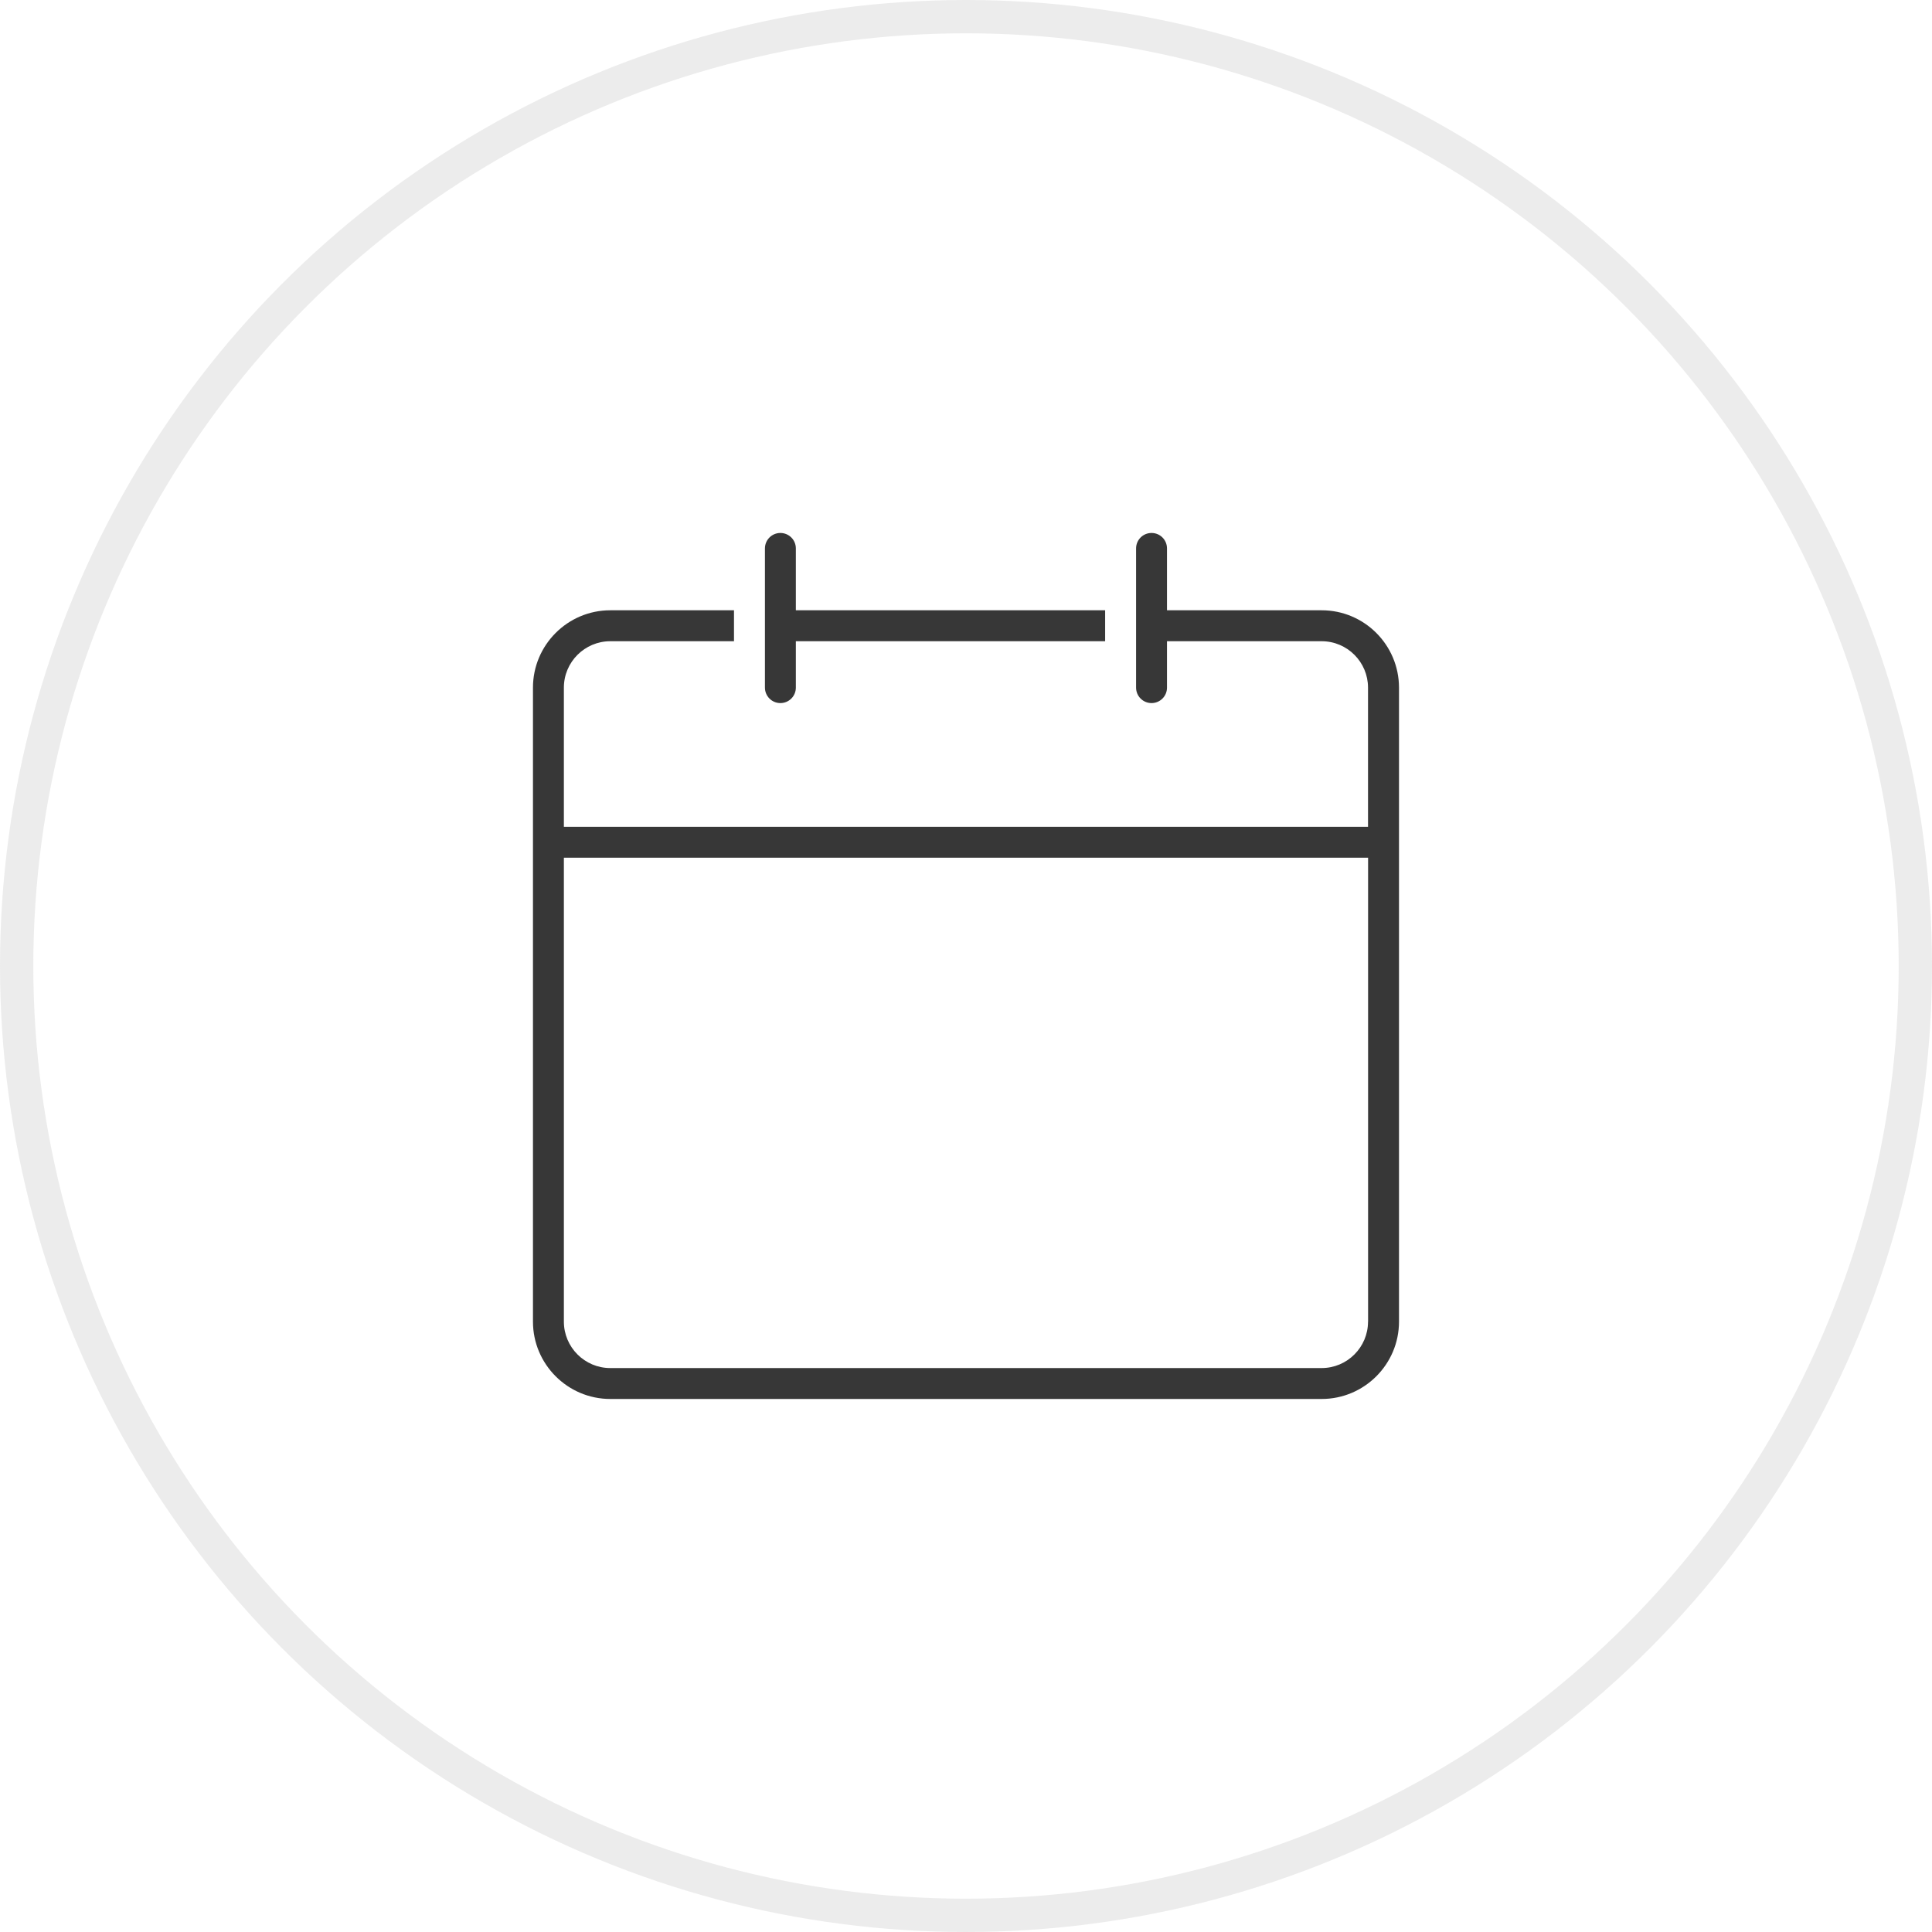 <?xml version="1.0" encoding="UTF-8"?>
<svg width="58px" height="58px" viewBox="0 0 58 58" version="1.1" xmlns="http://www.w3.org/2000/svg" xmlns:xlink="http://www.w3.org/1999/xlink">
    <title>CC536DCE-C46A-4A01-9BF5-CA700C399380</title>
    <g id="Page-1" stroke="none" stroke-width="1" fill="none" fill-rule="evenodd">
        <g id="Sticker-sheet" transform="translate(-1221, -238)">
            <g id="ikon/start/cal" transform="translate(1221, 238)">
                <circle id="Oval" stroke-opacity="0.2" stroke="#A2A2A2" cx="29" cy="29" r="28.5"></circle>
                <g id="ikon/hike/length" transform="translate(11, 11)" fill="#373737">
                    <path d="M23.57,5 C23.827,5 24.034,5.207 24.034,5.464 L24.034,5.464 L24.034,7.321 L28.677,7.321 C29.958,7.321 30.998,8.362 30.999,9.643 L30.999,9.643 L30.999,28.677 C30.999,29.956 29.958,30.998 28.678,30.998 L28.678,30.998 L7.321,30.998 C6.042,30.998 5,29.956 5,28.677 L5,28.677 L5,9.643 C5,8.363 6.042,7.321 7.321,7.321 L7.321,7.321 L11.035,7.321 L11.035,8.25 L7.321,8.25 C6.554,8.25 5.928,8.874 5.928,9.643 L5.928,9.643 L5.928,13.821 L30.069,13.821 L30.069,9.643 C30.069,8.875 29.445,8.25 28.677,8.25 L28.677,8.25 L24.034,8.25 L24.034,9.643 C24.034,9.899 23.827,10.107 23.57,10.107 C23.313,10.107 23.106,9.899 23.106,9.643 L23.106,9.643 L23.106,5.464 C23.106,5.207 23.313,5 23.57,5 Z M30.071,14.749 L5.928,14.749 L5.928,28.677 C5.928,29.444 6.552,30.07 7.321,30.07 L7.321,30.07 L28.677,30.07 C29.444,30.07 30.069,29.445 30.069,28.677 L30.069,28.677 L30.071,28.677 L30.071,14.749 Z M12.428,5 C12.685,5 12.892,5.208 12.892,5.464 L12.892,5.464 L12.892,7.321 L22.177,7.321 L22.177,8.25 L12.892,8.25 L12.892,9.642 C12.892,9.899 12.685,10.107 12.428,10.107 C12.171,10.107 11.964,9.899 11.964,9.642 L11.964,9.642 L11.964,5.464 C11.964,5.208 12.171,5 12.428,5 Z" id="Combined-Shape"></path>
                </g>
            </g>
        </g>
    </g>
</svg>